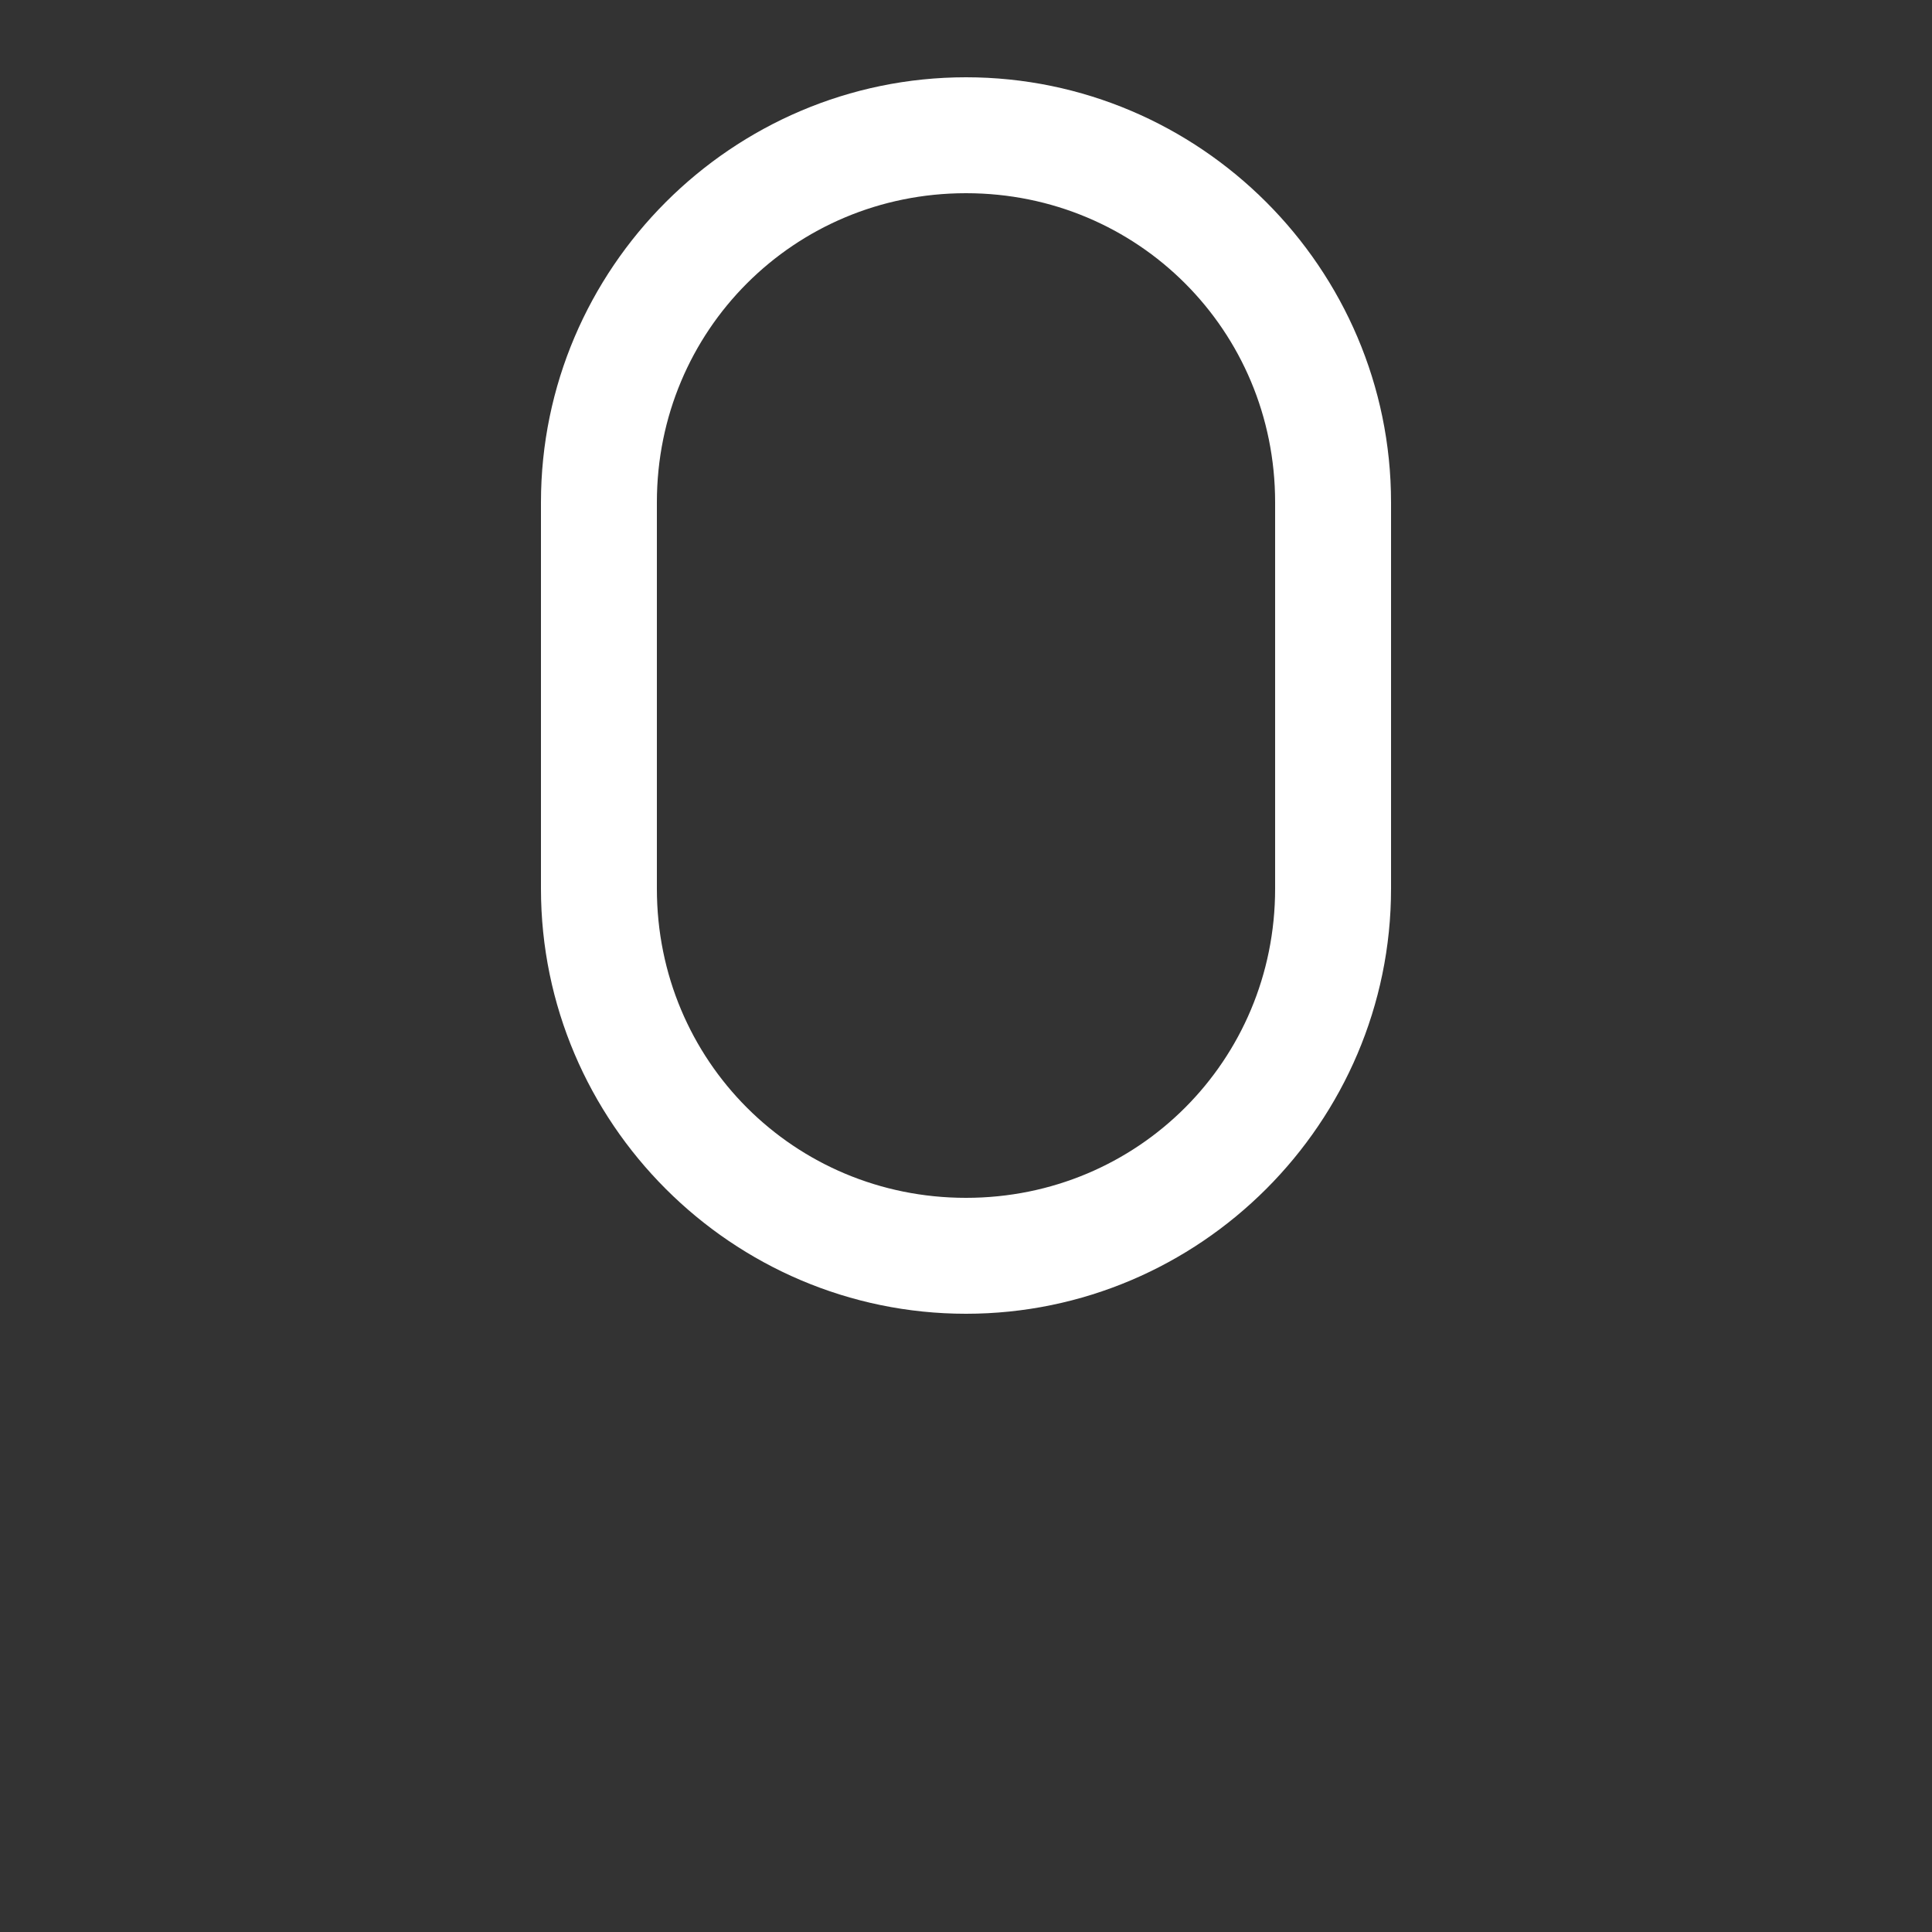 <?xml version="1.0" encoding="utf-8"?>
<!-- Generator: Adobe Illustrator 23.0.0, SVG Export Plug-In . SVG Version: 6.00 Build 0)  -->
<svg version="1.1" id="Layer_1" xmlns="http://www.w3.org/2000/svg" xmlns:xlink="http://www.w3.org/1999/xlink" x="0px" y="0px"
	 viewBox="0 0 50 50" style="enable-background:new 0 0 50 50;" xml:space="preserve">
<rect x="0" y="0" width="50" height="50" fill="#333333" stroke="none"/>
<style type="text/css">
	.st0{fill:none;stroke:#FFFFFF;stroke-width:2;}
</style>
<g id="사각형_40" transform="translate(-377 979)">
	<path class="st0" d="M402-976L402-976c5.5,0,10,4.5,10,10v10c0,5.5-4.5,10-10,10l0,0c-5.5,0-10-4.5-10-10v-10
		C392-971.5,396.5-976,402-976z"/>
	<path class="st0" d="M402-975L402-975c5,0,9,4,9,9v10c0,5-4,9-9,9l0,0c-5,0-9-4-9-9v-10C393-971,397-975,402-975z"/>
</g>
</svg>

